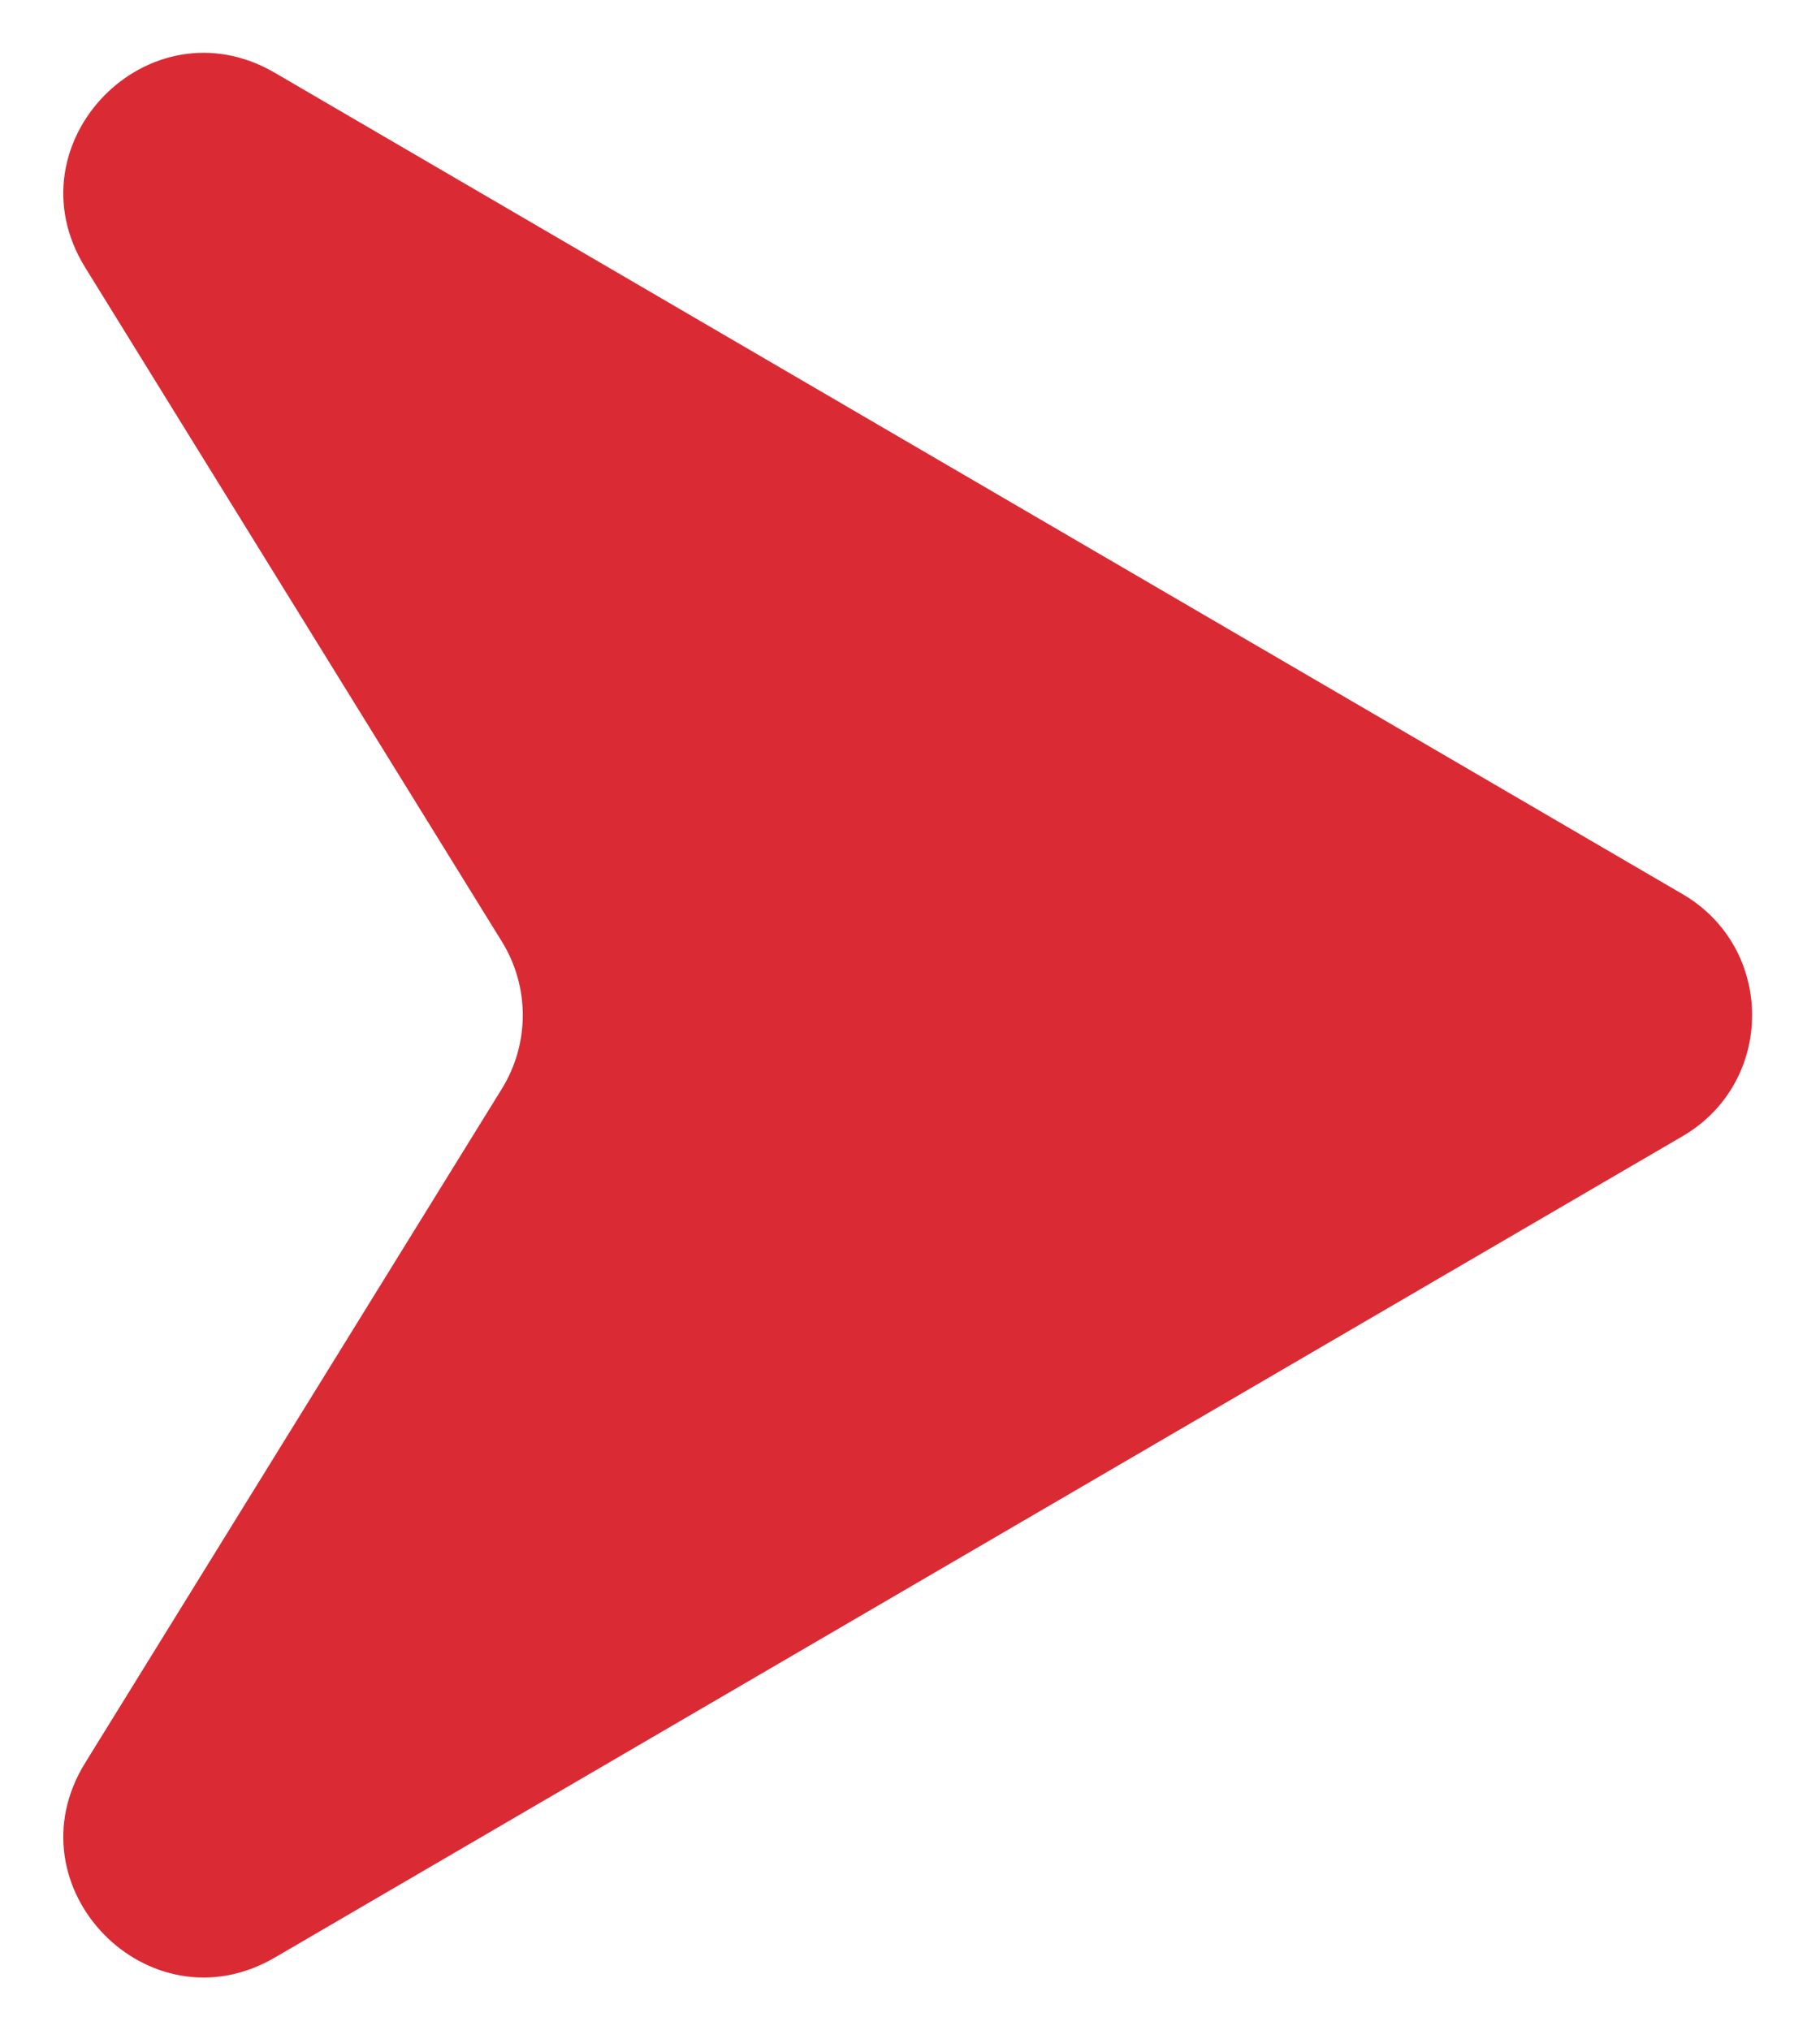 <svg width="26" height="29" viewBox="0 0 26 29" fill="none" xmlns="http://www.w3.org/2000/svg">
<path d="M24.038 12.772C25.361 13.544 25.361 15.456 24.038 16.228L3.925 27.961C2.125 29.01 0.12 26.953 1.216 25.181L7.169 15.552C7.568 14.907 7.568 14.093 7.169 13.448L1.216 3.819C0.12 2.047 2.125 -0.01 3.925 1.039L24.038 12.772Z" fill="#DA2B35"/>
</svg>
